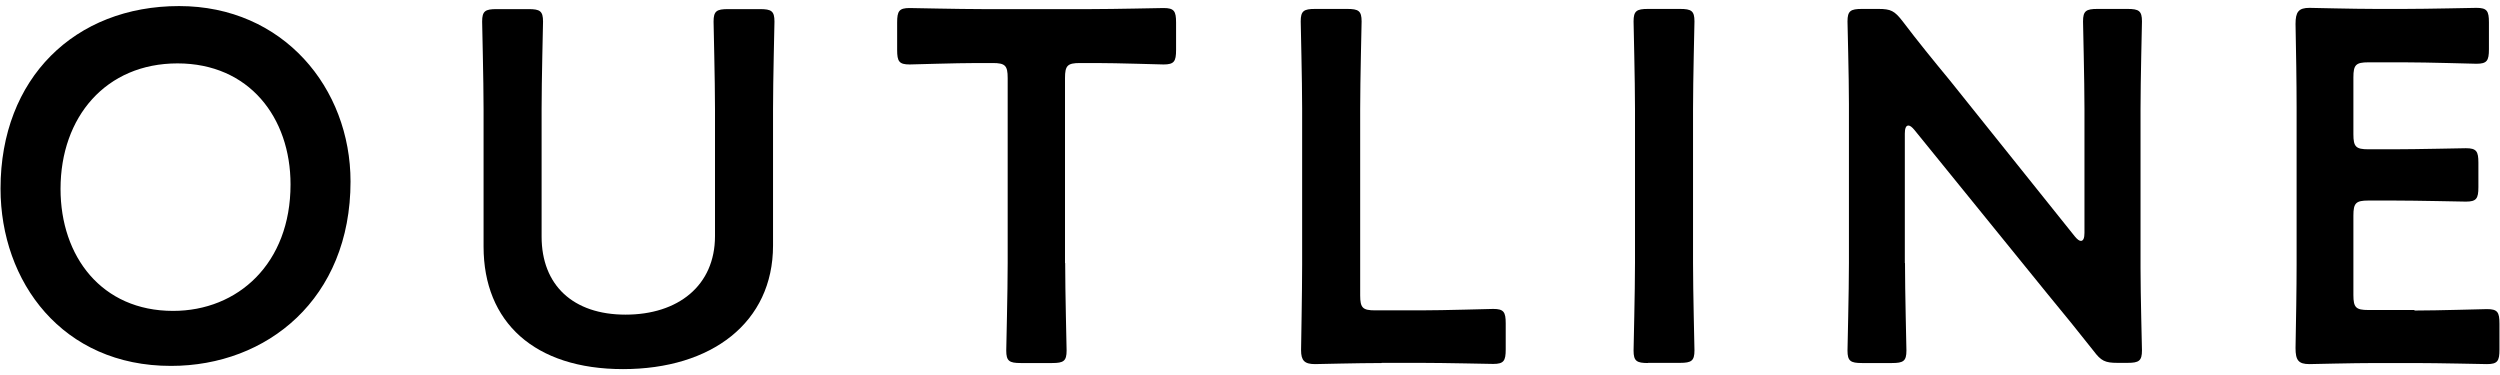 <?xml version="1.0" encoding="UTF-8"?><svg xmlns="http://www.w3.org/2000/svg" viewBox="0 0 140 21" width="140" height="21"><defs><style>.cls-1{stroke-width:0px;}</style></defs><path class="cls-1" d="M19.63,10.16c0,6.58-4.68,10.33-10.05,10.33C3.5,20.5.03,15.79.03,10.56.03,4.37,4.2.34,10.03.34s9.6,4.59,9.6,9.83ZM3.39,10.58c0,3.78,2.3,6.83,6.3,6.83,3.64,0,6.58-2.66,6.58-7.08,0-3.75-2.32-6.78-6.33-6.78s-6.55,3-6.55,7.03Z"/><path class="cls-1" d="M43.29,13.75c0,4.31-3.44,6.92-8.4,6.92s-7.81-2.63-7.81-6.86v-7.7c0-1.62-.08-4.7-.08-4.9,0-.59.17-.7.81-.7h1.79c.64,0,.81.11.81.7,0,.2-.08,3.28-.08,4.9v7.14c0,2.72,1.76,4.37,4.7,4.37s5.01-1.62,5.01-4.4v-7.11c0-1.62-.08-4.7-.08-4.9,0-.59.17-.7.81-.7h1.79c.64,0,.81.11.81.7,0,.2-.08,3.28-.08,4.9v7.64Z"/><path class="cls-1" d="M59.65,14.73c0,1.62.08,4.7.08,4.9,0,.59-.17.7-.81.7h-1.76c-.64,0-.81-.11-.81-.7,0-.2.08-3.28.08-4.9V4.37c0-.7-.14-.84-.84-.84h-.87c-1.18,0-3.58.08-3.78.08-.59,0-.7-.17-.7-.81v-1.54c0-.64.11-.81.7-.81.2,0,2.74.06,4.06.06h6.1c1.32,0,3.86-.06,4.06-.06.59,0,.7.17.7.81v1.54c0,.64-.11.81-.7.81-.2,0-2.6-.08-3.78-.08h-.9c-.7,0-.84.14-.84.84v10.36Z"/><path class="cls-1" d="M77.36,20.33c-1.32,0-3.53.06-3.72.06-.59,0-.78-.2-.78-.78,0-.2.06-3.22.06-4.79V6.1c0-1.62-.08-4.7-.08-4.9,0-.59.17-.7.81-.7h1.79c.64,0,.81.11.81.7,0,.2-.08,3.28-.08,4.9v10.44c0,.7.14.84.84.84h2.55c1.34,0,3.86-.08,4.06-.08.59,0,.7.17.7.81v1.46c0,.64-.11.81-.7.81-.2,0-2.72-.06-4.06-.06h-2.18Z"/><path class="cls-1" d="M92.29,20.33c-.64,0-.81-.11-.81-.7,0-.2.08-3.28.08-4.9V6.1c0-1.62-.08-4.7-.08-4.9,0-.59.17-.7.81-.7h1.79c.64,0,.81.11.81.7,0,.2-.08,3.28-.08,4.9v8.62c0,1.62.08,4.7.08,4.9,0,.59-.17.7-.81.7h-1.79Z"/><path class="cls-1" d="M106.68,14.73c0,1.62.08,4.7.08,4.9,0,.59-.17.7-.81.7h-1.68c-.64,0-.81-.11-.81-.7,0-.2.08-3.28.08-4.9V5.82c0-1.57-.08-4.42-.08-4.62,0-.59.17-.7.81-.7h.92c.7,0,.9.11,1.34.67.87,1.15,1.76,2.24,2.66,3.33l7,8.74c.14.17.25.25.34.25.14,0,.2-.17.2-.45v-6.94c0-1.62-.08-4.7-.08-4.9,0-.59.17-.7.81-.7h1.68c.64,0,.81.11.81.7,0,.2-.08,3.28-.08,4.9v8.9c0,1.54.08,4.42.08,4.62,0,.59-.17.7-.81.7h-.56c-.7,0-.92-.11-1.34-.67-.84-1.06-1.65-2.07-2.58-3.19l-7.45-9.18c-.14-.17-.25-.25-.34-.25-.14,0-.2.17-.2.45v7.25Z"/><path class="cls-1" d="M135.21,17.39c1.34,0,3.86-.08,4.06-.08.59,0,.7.17.7.81v1.46c0,.64-.11.81-.7.81-.2,0-2.71-.06-4.06-.06h-2.16c-1.32,0-3.53.06-3.72.06-.62,0-.78-.22-.78-.9.03-1.57.06-3.33.06-4.68V6.02c0-1.37-.03-3.25-.06-4.68,0-.67.17-.9.78-.9.2,0,2.41.06,3.72.06h1.57c1.34,0,3.86-.06,4.06-.06.59,0,.7.17.7.81v1.51c0,.64-.11.81-.7.81-.2,0-2.71-.08-4.06-.08h-1.99c-.7,0-.84.14-.84.84v3.19c0,.7.14.84.84.84h1.4c1.32,0,3.86-.06,4.06-.06.59,0,.7.17.7.81v1.37c0,.64-.11.81-.7.81-.2,0-2.74-.06-4.06-.06h-1.4c-.7,0-.84.14-.84.84v4.45c0,.7.14.84.84.84h2.58Z"/></svg>